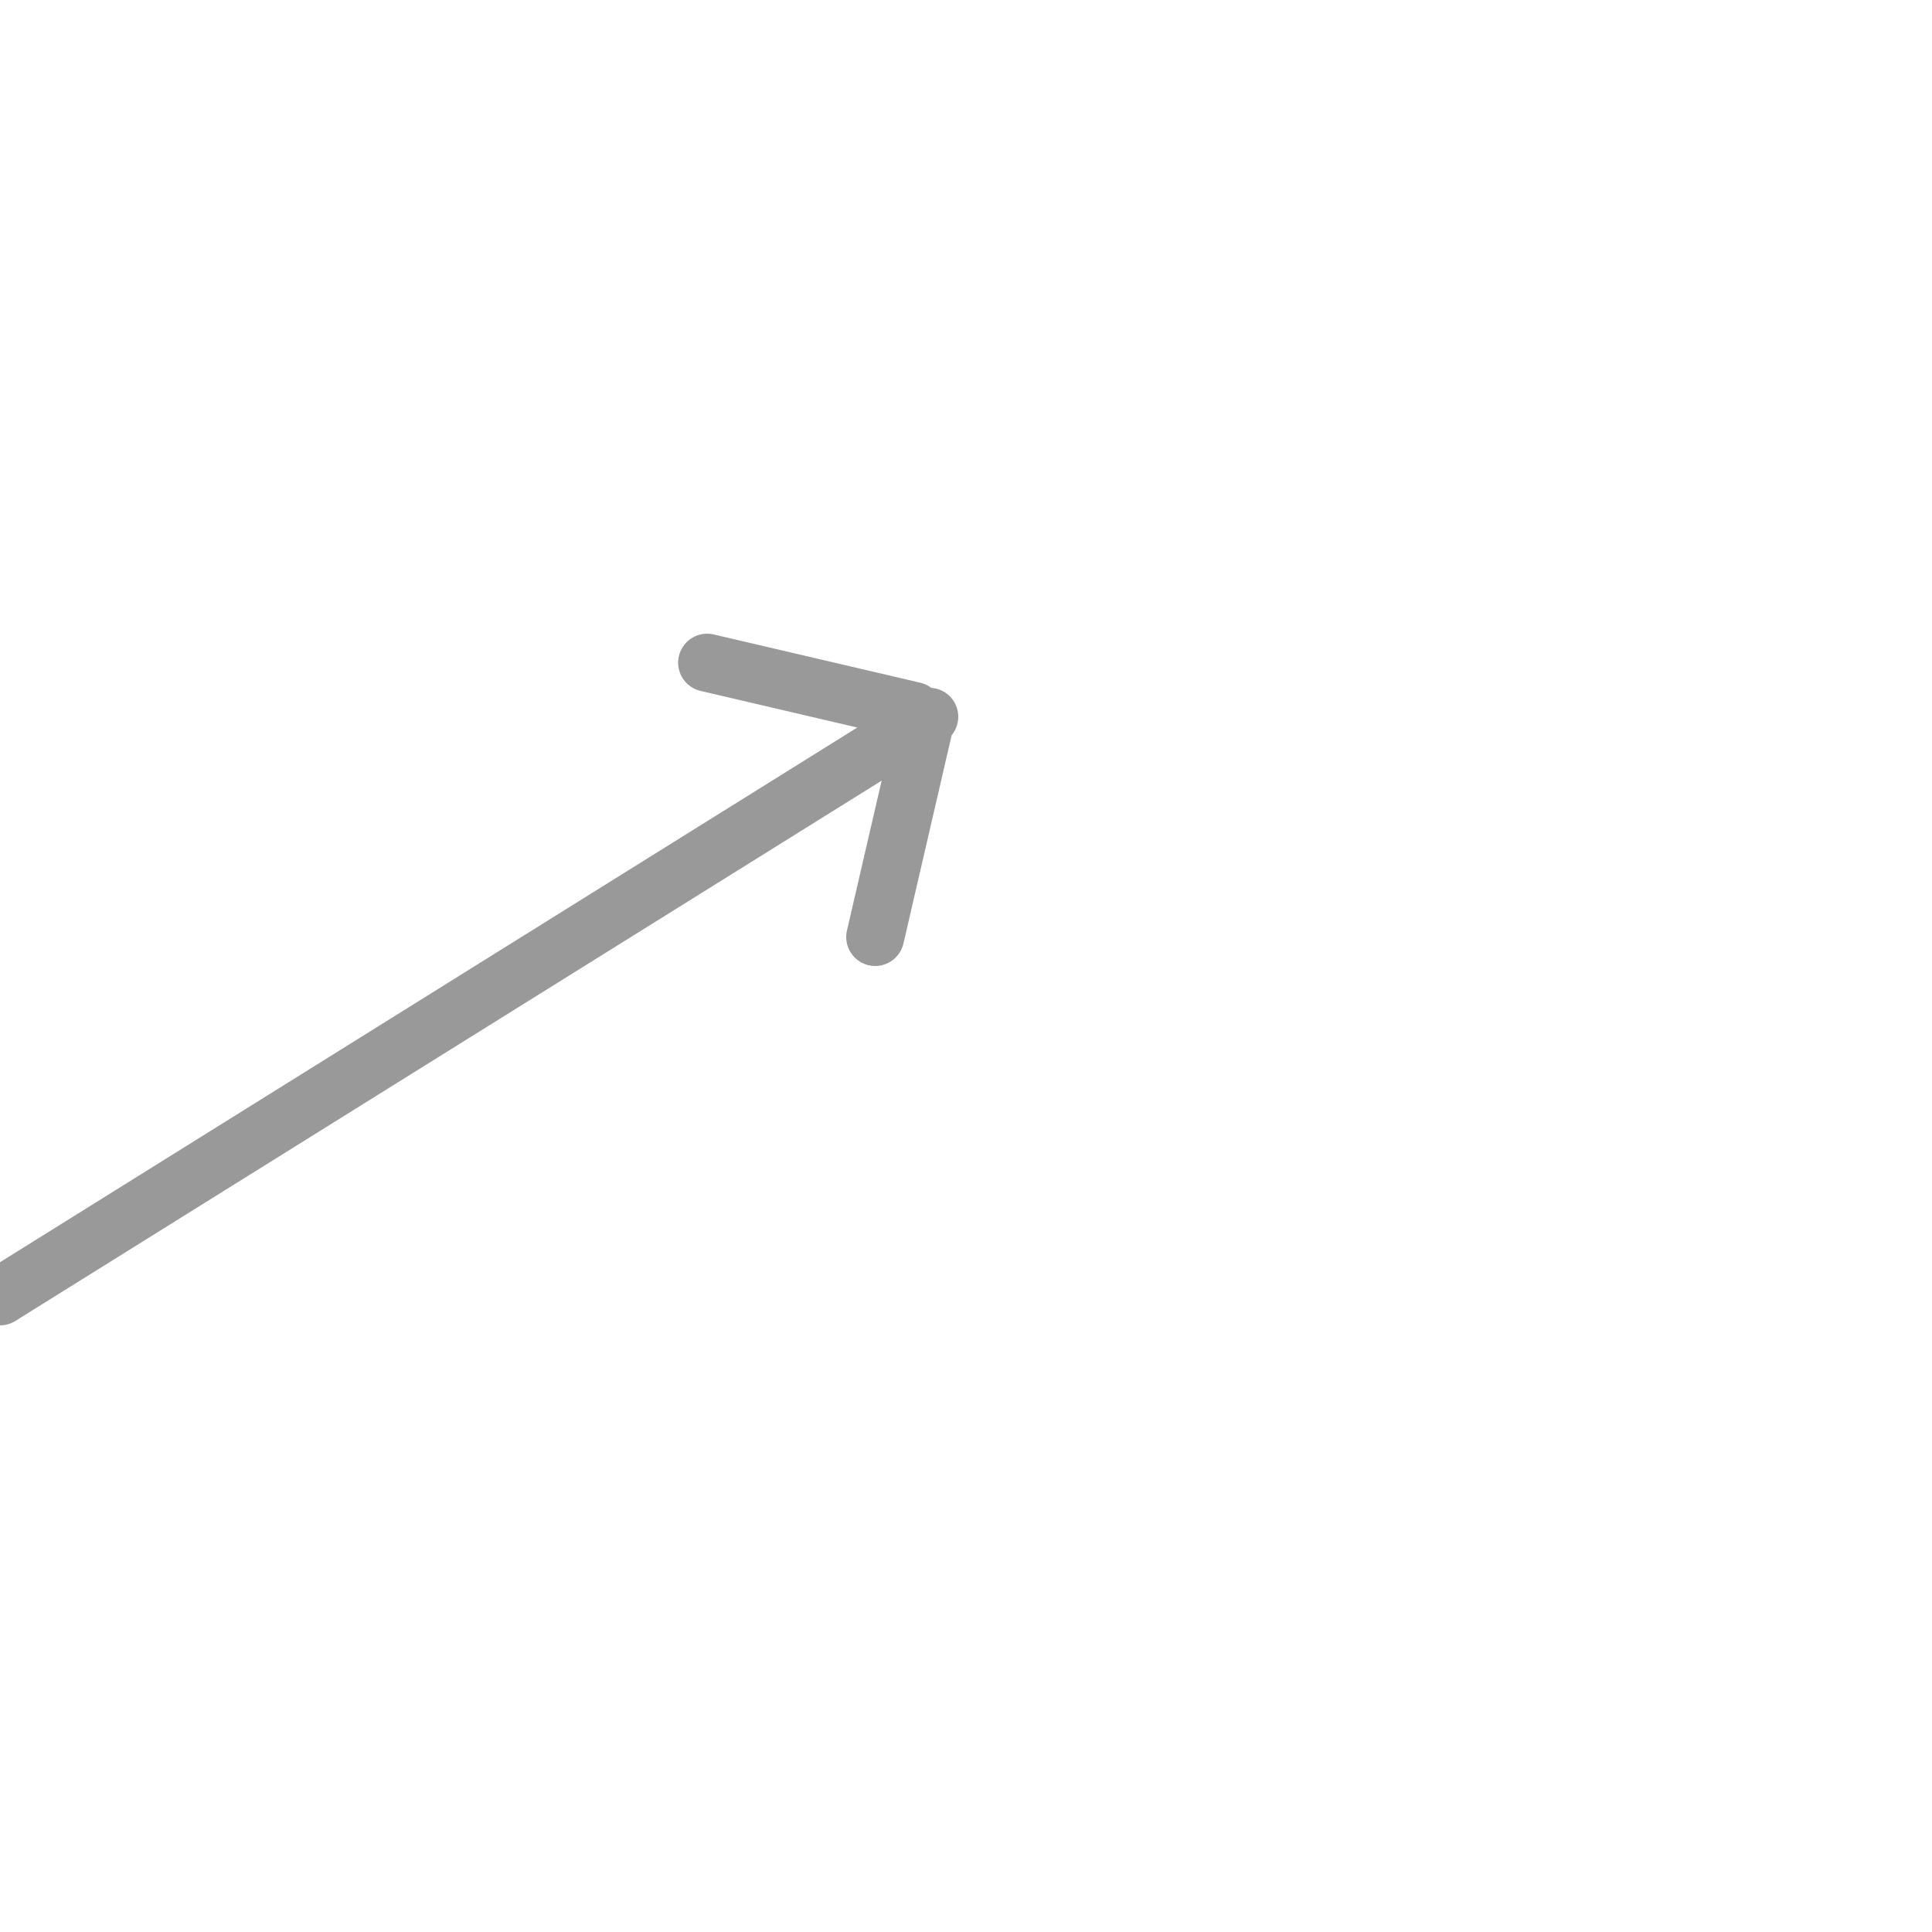 <svg xmlns="http://www.w3.org/2000/svg" viewBox="0 0 100 100" enable-background="new 0 0 100 100"><style type="text/css">.st0{fill:none;stroke:#999999;stroke-width:3;stroke-linecap:round;stroke-linejoin:bevel;stroke-miterlimit:10;}</style><path class="st0" d="M48.1 37.1l-48.1 30M47.3 36.8l-10.7-2.5M45.3 48.5l2.5-10.8"/></svg>